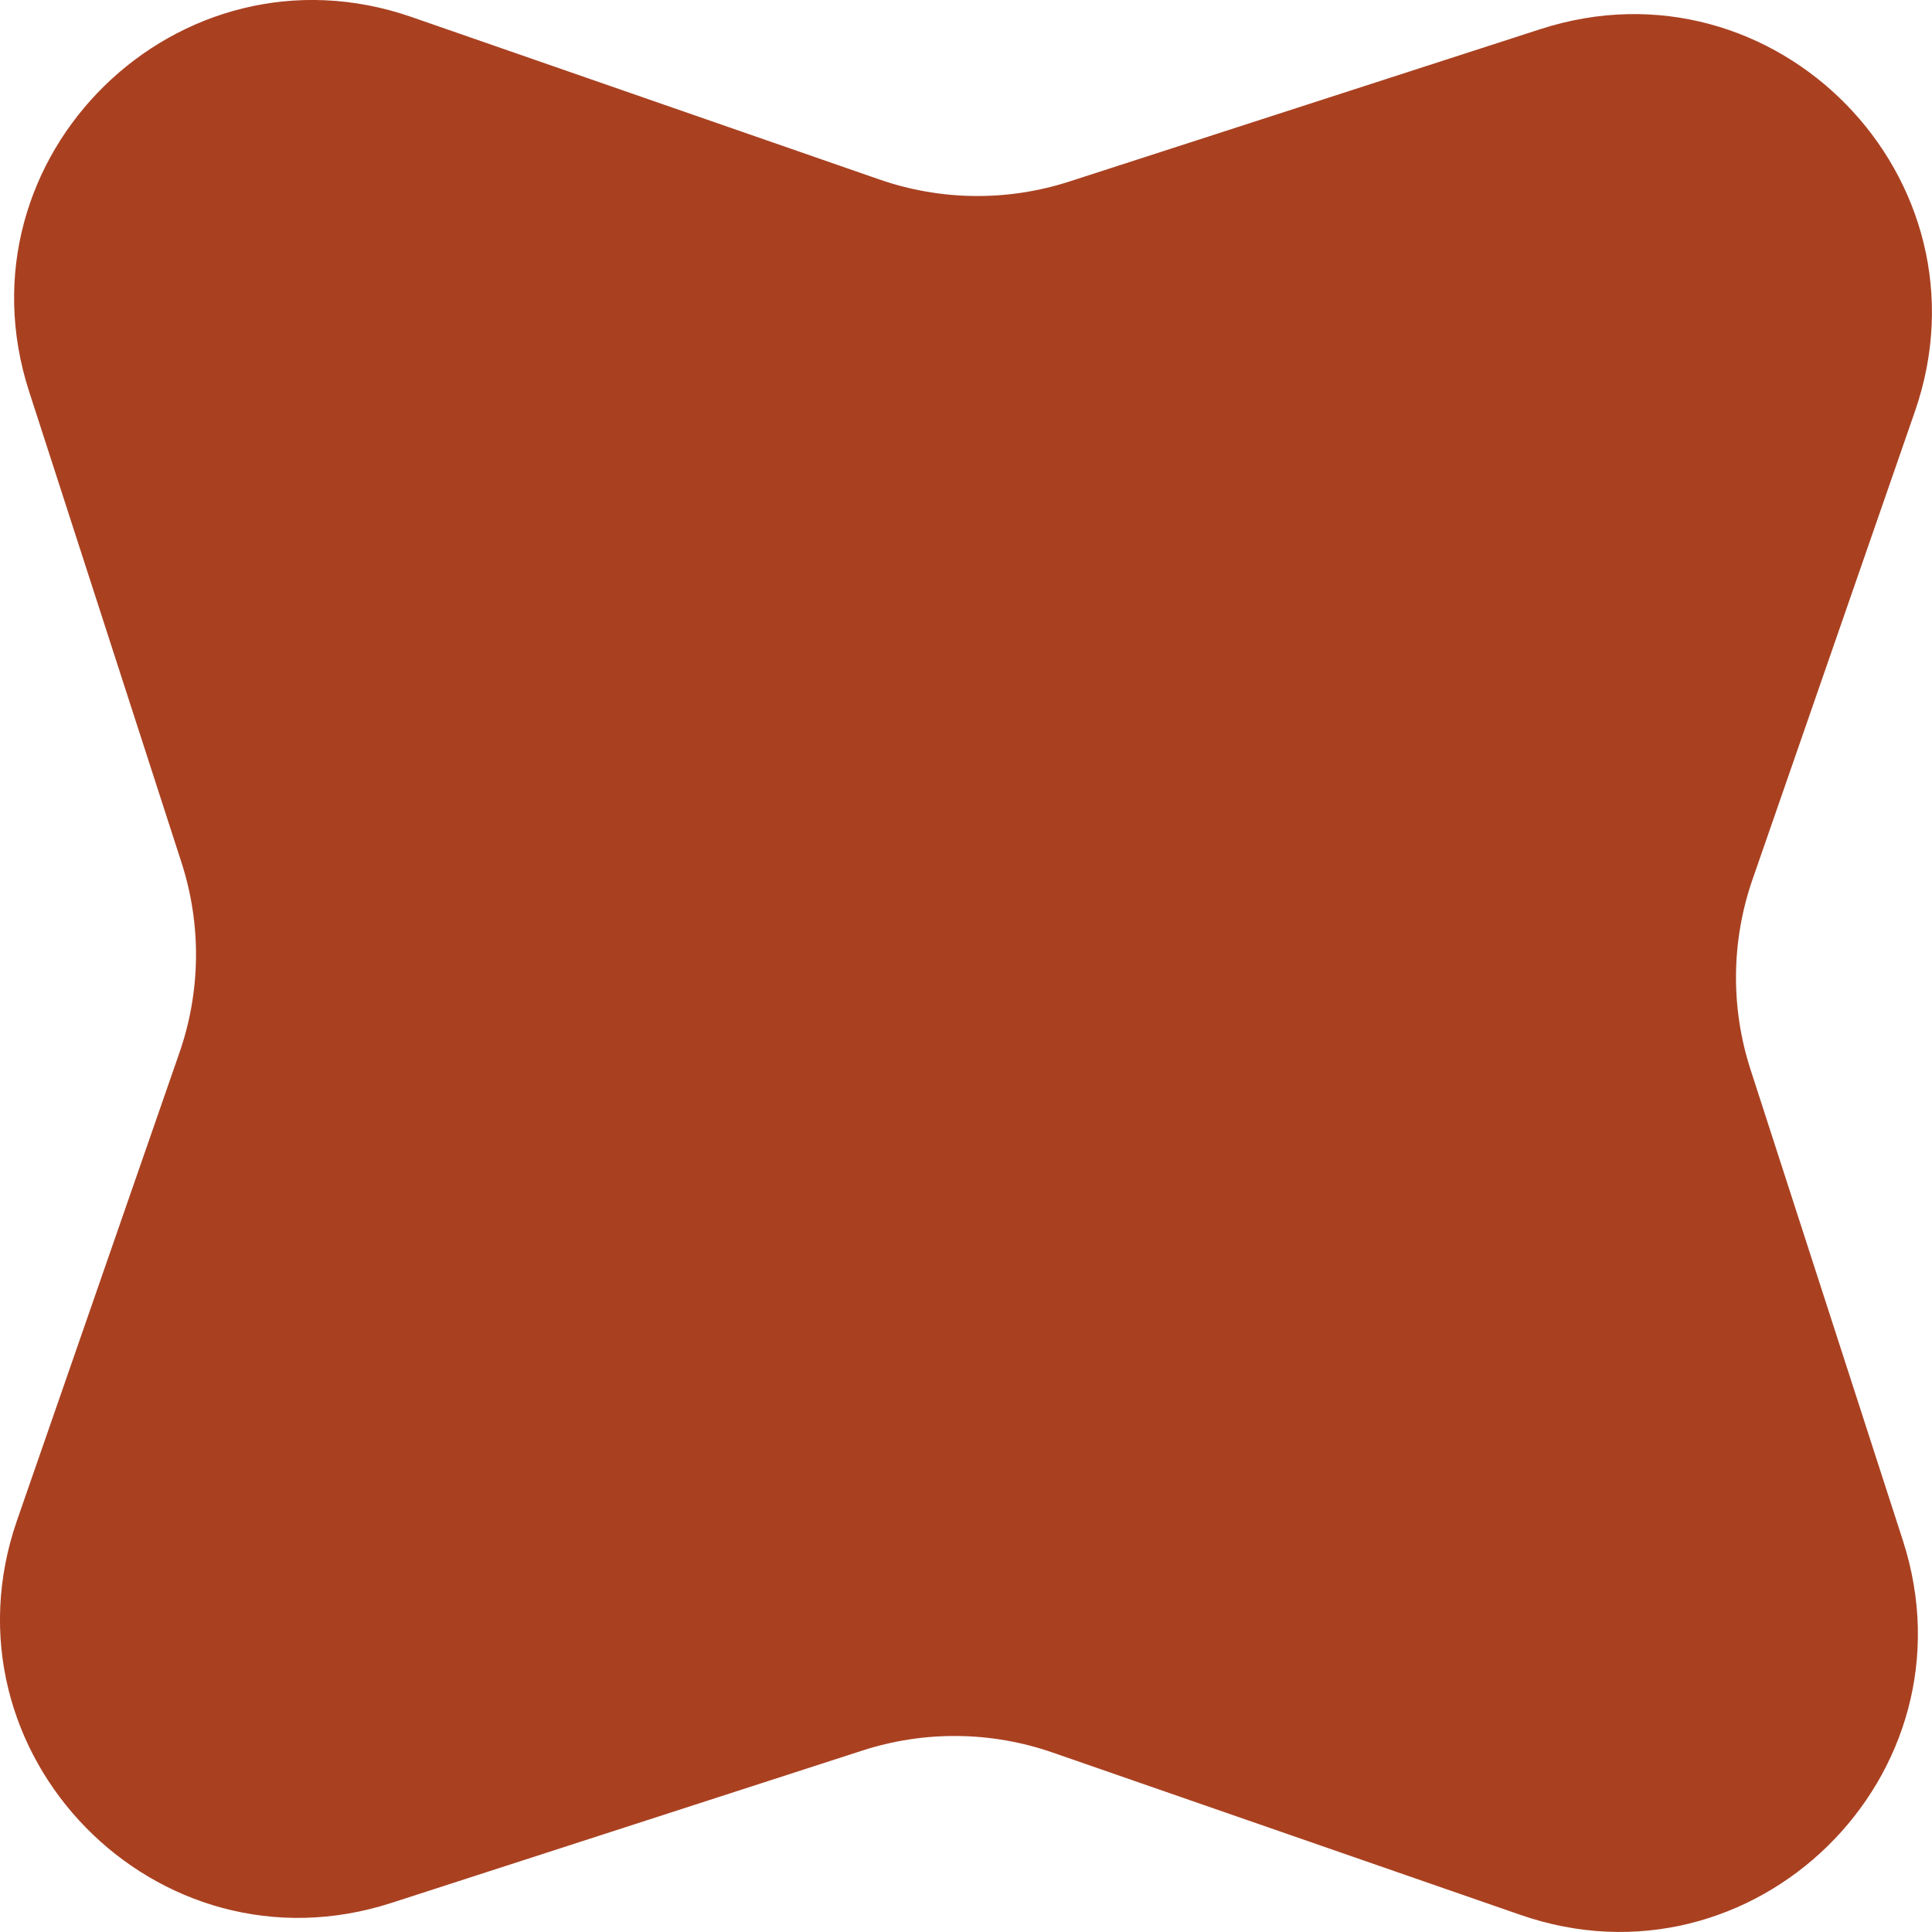 <?xml version="1.0" encoding="UTF-8"?> <svg xmlns="http://www.w3.org/2000/svg" width="16" height="16" viewBox="0 0 16 16" fill="none"><path d="M0.241 3.242C-0.388 1.297 1.478 -0.529 3.409 0.141L7.282 1.486C7.791 1.663 8.344 1.669 8.857 1.503L12.758 0.241C14.703 -0.388 16.529 1.478 15.858 3.409L14.514 7.282C14.337 7.791 14.331 8.344 14.497 8.857L15.759 12.758C16.388 14.703 14.522 16.529 12.591 15.858L8.718 14.514C8.209 14.337 7.656 14.331 7.143 14.497L3.242 15.759C1.297 16.388 -0.529 14.522 0.141 12.591L1.486 8.718C1.663 8.209 1.669 7.656 1.503 7.143L0.241 3.242Z" fill="#A94121"></path></svg> 